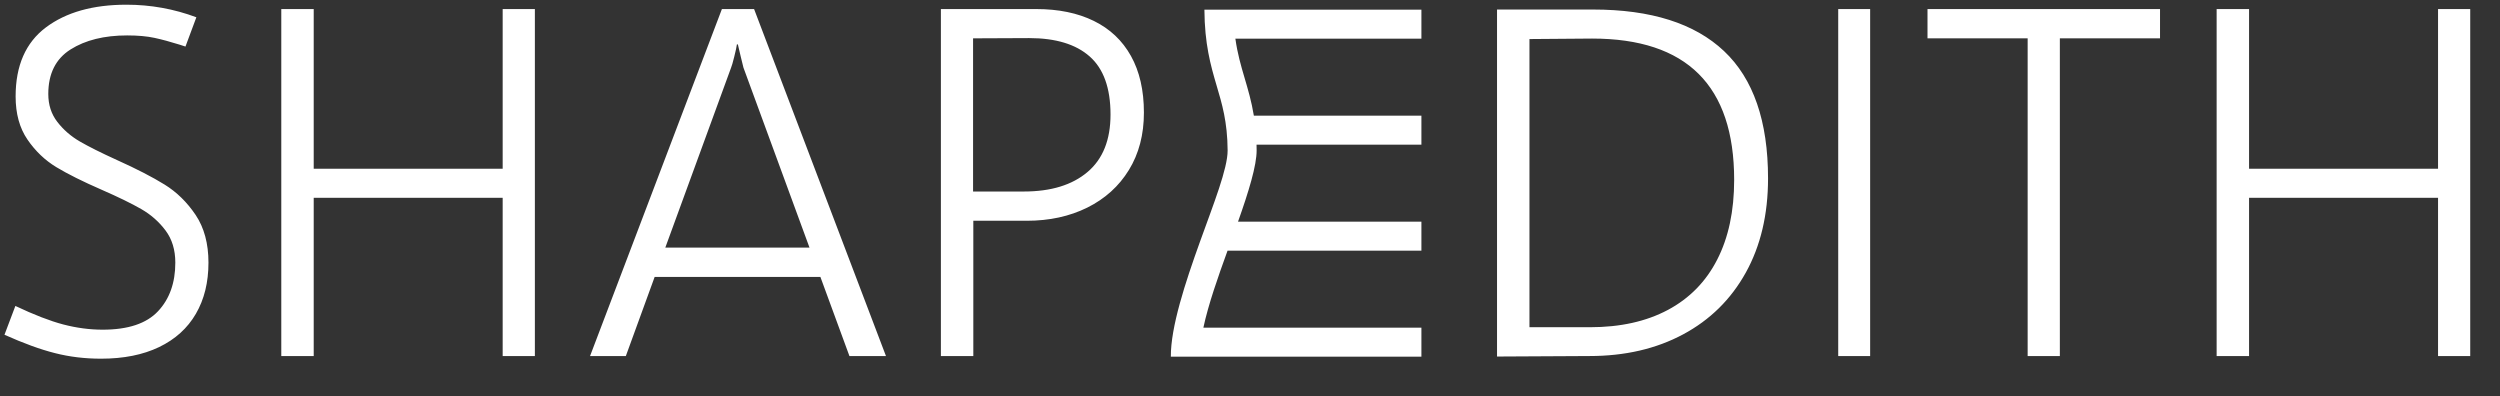 <?xml version="1.0" encoding="UTF-8"?>
<svg width="101px" height="16px" viewBox="0 0 101 16" version="1.1" xmlns="http://www.w3.org/2000/svg" xmlns:xlink="http://www.w3.org/1999/xlink">
    <rect x="0" y="0" width="101" height="16" fill="#333333" stroke="none"/>
    <title>logo</title>
    <g id="Page-1" stroke="none" stroke-width="1" fill="none" fill-rule="evenodd">
        <g id="logo" transform="translate(0.179, 0.179)" fill="#FFFFFF">
            <path d="M3.902,14.312 C3.251,14.312 2.63,14.238 2.041,14.087 C1.45,13.938 0.771,13.69 0.002,13.345 L0.442,12.181 C1.198,12.539 1.843,12.789 2.377,12.929 C2.912,13.069 3.443,13.14 3.971,13.14 C4.994,13.14 5.739,12.892 6.204,12.396 C6.67,11.901 6.904,11.247 6.904,10.431 C6.904,9.917 6.772,9.483 6.508,9.131 C6.244,8.779 5.917,8.491 5.525,8.266 C5.134,8.041 4.603,7.783 3.932,7.489 C3.169,7.157 2.558,6.852 2.099,6.575 C1.64,6.298 1.25,5.926 0.931,5.46 C0.611,4.995 0.452,4.413 0.452,3.716 C0.452,2.471 0.859,1.543 1.673,0.93 C2.489,0.317 3.574,0.011 4.929,0.011 C5.907,0.011 6.848,0.18 7.754,0.519 L7.314,1.702 L7.07,1.623 C6.698,1.507 6.361,1.415 6.058,1.35 C5.755,1.285 5.388,1.252 4.958,1.252 C4.033,1.252 3.27,1.441 2.671,1.819 C2.072,2.198 1.772,2.797 1.772,3.618 C1.772,4.055 1.893,4.431 2.138,4.747 C2.382,5.063 2.684,5.325 3.042,5.534 C3.4,5.742 3.902,5.993 4.548,6.287 C5.343,6.645 5.984,6.976 6.473,7.279 C6.962,7.582 7.379,7.991 7.725,8.505 C8.07,9.021 8.243,9.663 8.243,10.431 C8.243,11.227 8.074,11.915 7.734,12.499 C7.396,13.082 6.9,13.53 6.249,13.843 C5.597,14.156 4.815,14.312 3.902,14.312 Z M57.246,0.212 L48.479,0.212 C48.488,1.594 48.727,2.448 48.971,3.275 C49.189,4.015 49.41,4.734 49.417,5.896 C49.421,6.629 48.85,8.056 48.303,9.578 C47.701,11.251 47.116,13.034 47.123,14.23 L57.246,14.23 L57.246,13.059 L48.437,13.059 C48.639,12.115 49.028,11.011 49.414,9.947 L57.246,9.947 L57.246,8.777 L49.837,8.777 C50.266,7.567 50.593,6.505 50.589,5.889 C50.588,5.813 50.587,5.738 50.585,5.665 L57.246,5.665 L57.246,4.495 L50.477,4.495 C50.382,3.915 50.239,3.433 50.095,2.945 C49.956,2.471 49.815,1.991 49.73,1.382 L57.246,1.382 L57.246,0.212 Z M60.301,0.206 L64.182,0.206 C66.521,0.206 68.284,0.765 69.47,1.883 C70.657,3.001 71.25,4.716 71.25,7.029 C71.25,8.489 70.949,9.758 70.35,10.837 C69.751,11.915 68.907,12.747 67.818,13.33 C66.73,13.913 65.469,14.205 64.035,14.205 L60.301,14.225 L60.301,0.206 Z M74.085,0.187 L75.375,0.187 L75.375,14.205 L74.085,14.205 L74.085,0.187 Z M37.833,0.187 L41.685,0.187 C42.584,0.187 43.359,0.346 44.011,0.666 C44.663,0.985 45.163,1.457 45.512,2.083 C45.861,2.709 46.035,3.472 46.035,4.371 C46.035,5.257 45.833,6.029 45.429,6.688 C45.025,7.346 44.464,7.852 43.748,8.208 C43.031,8.563 42.216,8.74 41.304,8.74 L39.143,8.74 L39.143,14.205 L37.833,14.205 L37.833,0.187 Z M81.738,1.37 L77.692,1.37 L77.692,0.187 L87.086,0.187 L87.086,1.37 L83.039,1.37 L83.039,14.205 L81.738,14.205 L81.738,1.37 Z M11.185,0.187 L12.495,0.187 L12.495,6.639 L20.129,6.639 L20.129,0.187 L21.43,0.187 L21.43,14.205 L20.129,14.205 L20.129,7.812 L12.495,7.812 L12.495,14.205 L11.185,14.205 L11.185,0.187 Z M89.373,0.187 L90.683,0.187 L90.683,6.639 L98.318,6.639 L98.318,0.187 L99.618,0.187 L99.618,14.205 L98.318,14.205 L98.318,7.812 L90.683,7.812 L90.683,14.205 L89.373,14.205 L89.373,0.187 Z M32.965,11.009 L26.269,11.009 L25.105,14.205 L23.659,14.205 L28.986,0.187 L30.286,0.187 L35.614,14.205 L34.138,14.205 L32.965,11.009 Z M64.054,13.041 C65.28,13.041 66.329,12.808 67.203,12.342 C68.076,11.877 68.741,11.199 69.196,10.309 C69.652,9.42 69.881,8.346 69.881,7.088 C69.881,3.283 67.968,1.379 64.143,1.379 L61.611,1.399 L61.611,13.041 L64.054,13.041 Z M32.525,9.825 L29.856,2.552 C29.83,2.448 29.794,2.303 29.749,2.117 C29.703,1.932 29.664,1.764 29.631,1.614 L29.592,1.614 C29.579,1.712 29.544,1.878 29.485,2.112 C29.426,2.347 29.384,2.494 29.358,2.552 L26.699,9.825 L32.525,9.825 Z M41.186,7.558 C42.281,7.558 43.138,7.295 43.757,6.77 C44.377,6.246 44.686,5.472 44.686,4.449 C44.686,3.38 44.405,2.598 43.845,2.103 C43.285,1.607 42.47,1.36 41.401,1.36 L39.133,1.37 L39.133,7.558 L41.186,7.558 Z" id="Shape"></path>
        </g>
    </g>
</svg>